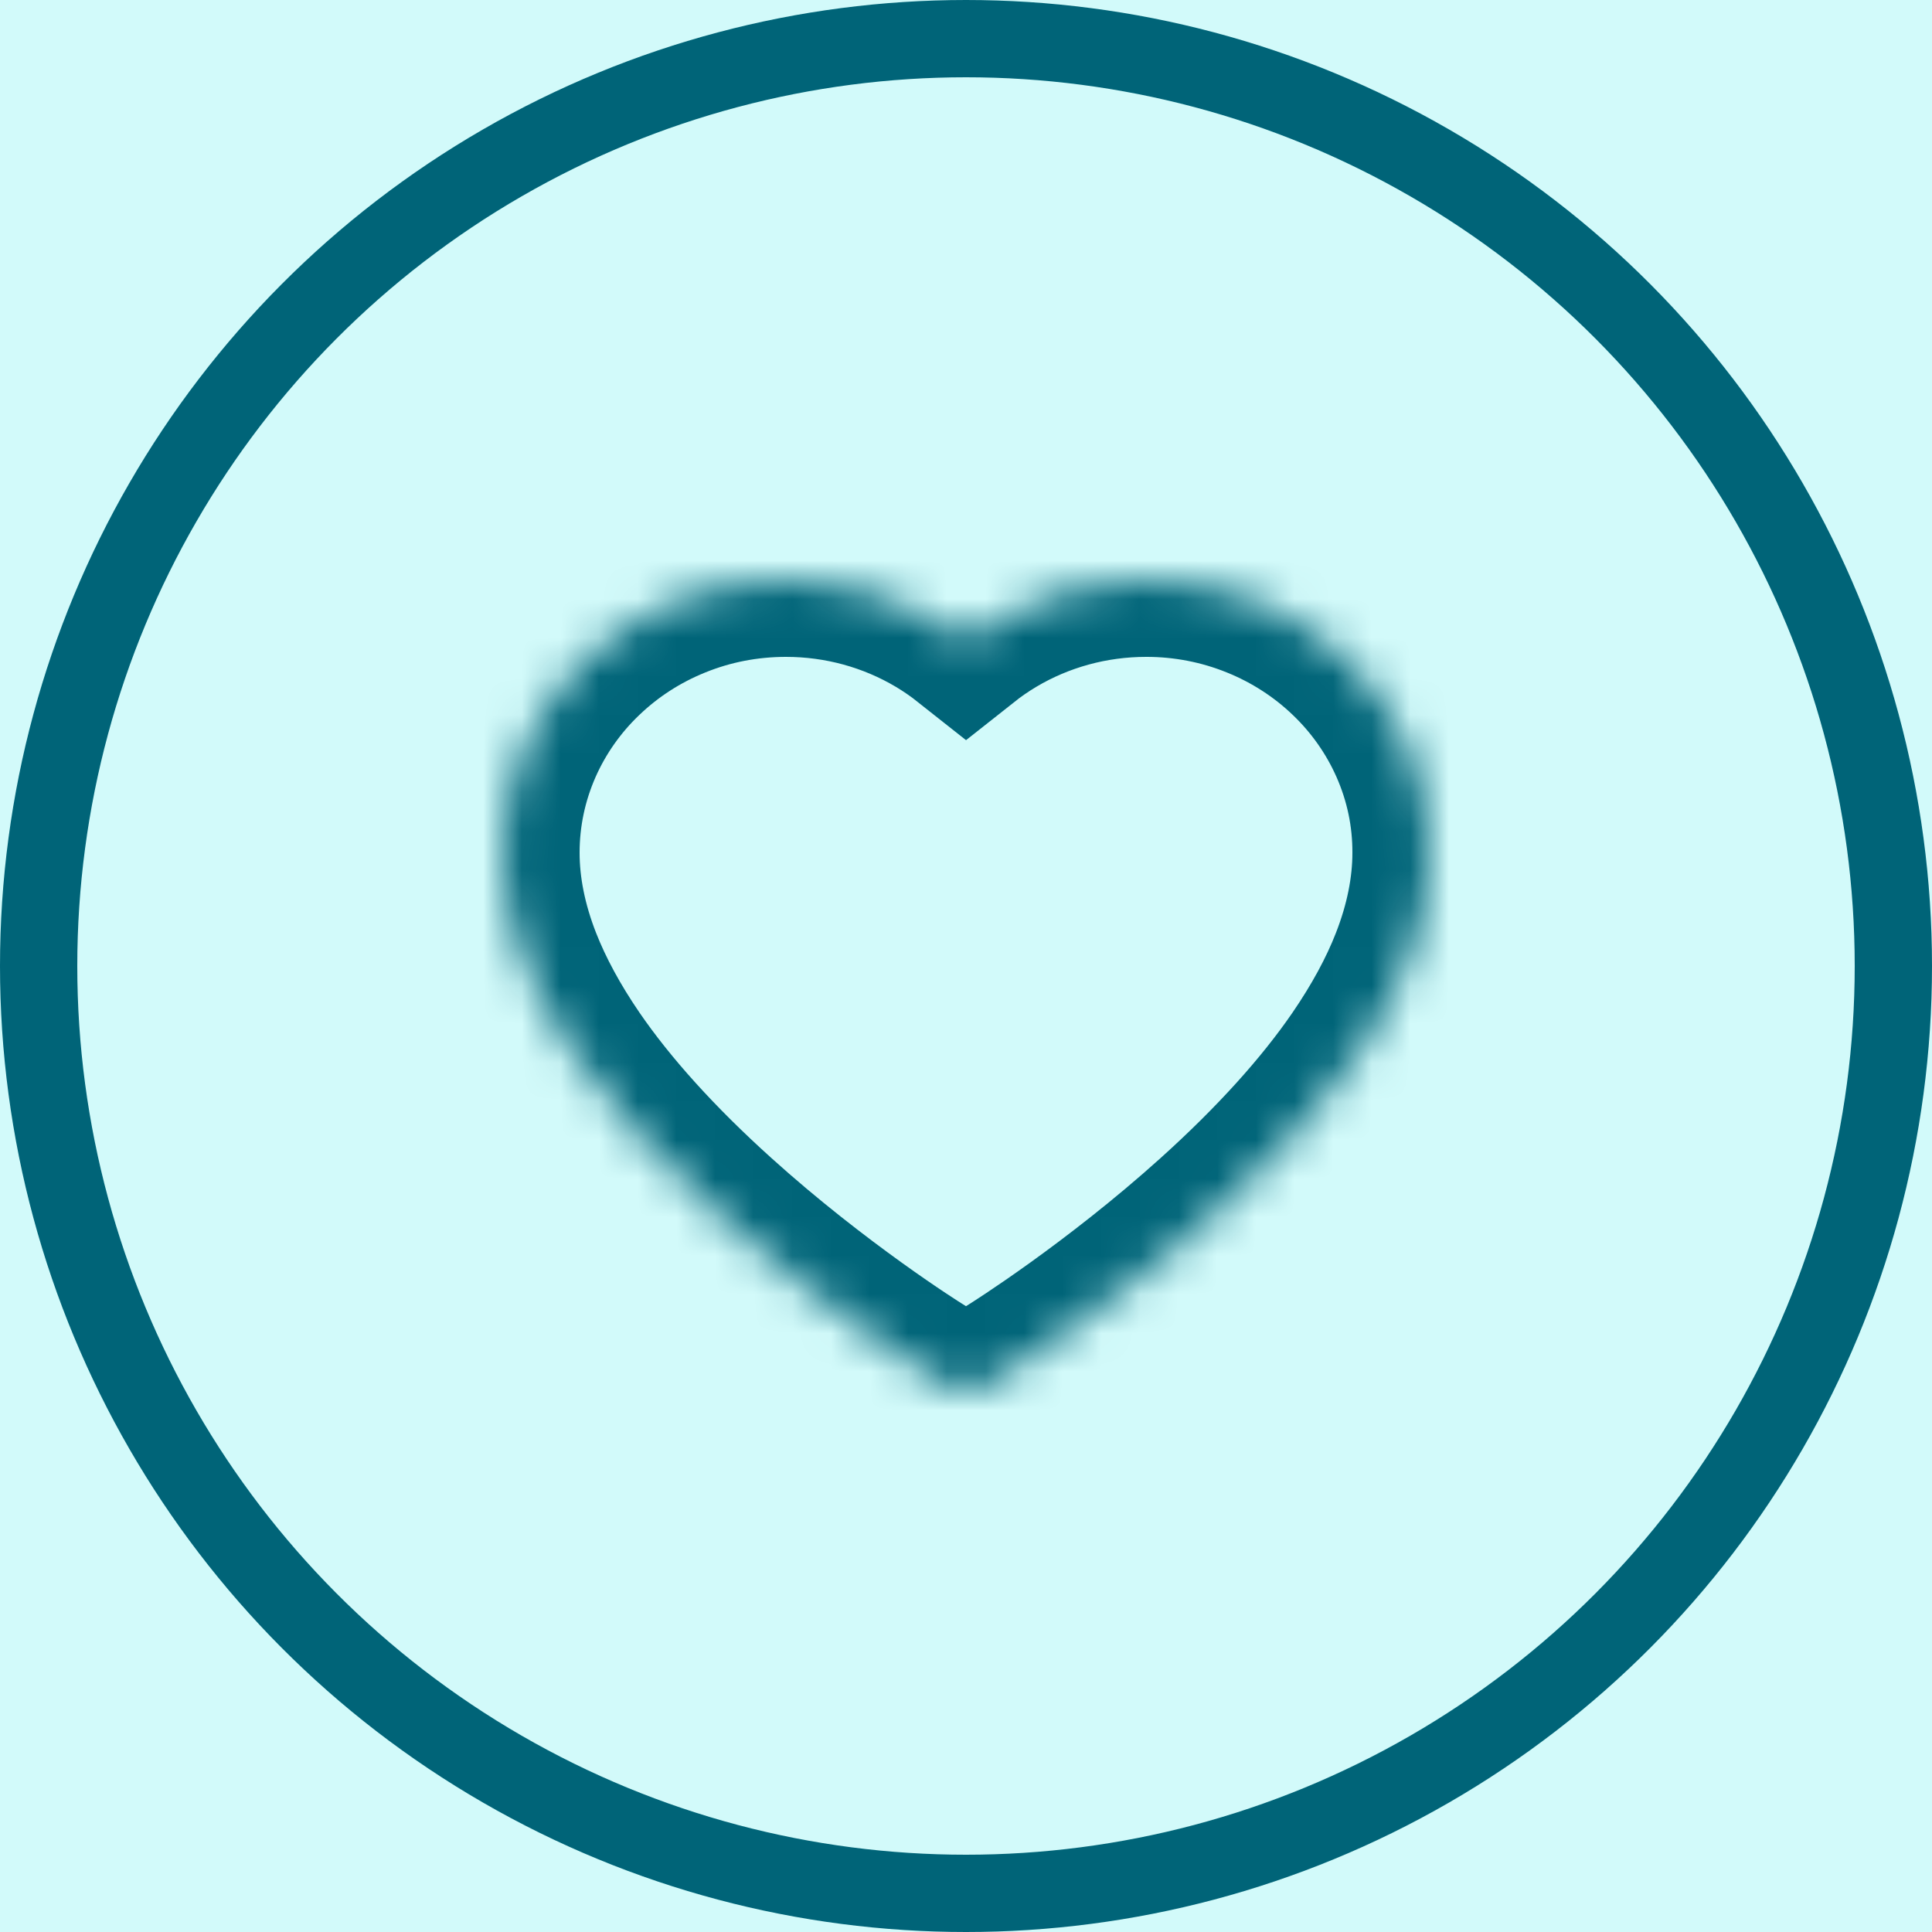 <svg width="50" height="50" viewBox="0 0 50 50" fill="none" xmlns="http://www.w3.org/2000/svg">
<rect width="50" height="50" fill="#F5F5F5"/>
<g clip-path="url(#clip0_608_2)">
<rect width="1440" height="7117" transform="translate(-249 -1759)" fill="white"/>
<rect width="1440" height="967" transform="translate(-249 -949)" fill="white"/>
<rect width="1440" height="534" transform="translate(-249 -91)" fill="white"/>
<rect x="-43" y="-37" width="499" height="426" rx="10" fill="#D2FAFA"/>
<mask id="path-2-inside-1_608_2" fill="white">
<path d="M36.419 19.303C36.047 18.461 35.51 17.698 34.839 17.057C34.167 16.413 33.374 15.902 32.505 15.551C31.604 15.185 30.637 14.998 29.66 15C28.291 15 26.954 15.366 25.793 16.058C25.515 16.224 25.251 16.406 25.001 16.604C24.751 16.406 24.487 16.224 24.21 16.058C23.048 15.366 21.712 15 20.343 15C19.356 15 18.401 15.184 17.498 15.551C16.625 15.904 15.839 16.411 15.164 17.057C14.492 17.698 13.955 18.461 13.583 19.303C13.197 20.18 13 21.111 13 22.069C13 22.972 13.189 23.914 13.564 24.872C13.878 25.672 14.328 26.502 14.903 27.341C15.814 28.668 17.067 30.052 18.623 31.454C21.201 33.78 23.754 35.386 23.862 35.451L24.521 35.864C24.812 36.045 25.188 36.045 25.479 35.864L26.138 35.451C26.246 35.383 28.796 33.78 31.377 31.454C32.933 30.052 34.186 28.668 35.097 27.341C35.672 26.502 36.125 25.672 36.436 24.872C36.811 23.914 37 22.972 37 22.069C37.003 21.111 36.806 20.18 36.419 19.303Z"/>
</mask>
<path d="M36.419 19.303C36.047 18.461 35.51 17.698 34.839 17.057C34.167 16.413 33.374 15.902 32.505 15.551C31.604 15.185 30.637 14.998 29.66 15C28.291 15 26.954 15.366 25.793 16.058C25.515 16.224 25.251 16.406 25.001 16.604C24.751 16.406 24.487 16.224 24.21 16.058C23.048 15.366 21.712 15 20.343 15C19.356 15 18.401 15.184 17.498 15.551C16.625 15.904 15.839 16.411 15.164 17.057C14.492 17.698 13.955 18.461 13.583 19.303C13.197 20.18 13 21.111 13 22.069C13 22.972 13.189 23.914 13.564 24.872C13.878 25.672 14.328 26.502 14.903 27.341C15.814 28.668 17.067 30.052 18.623 31.454C21.201 33.78 23.754 35.386 23.862 35.451L24.521 35.864C24.812 36.045 25.188 36.045 25.479 35.864L26.138 35.451C26.246 35.383 28.796 33.78 31.377 31.454C32.933 30.052 34.186 28.668 35.097 27.341C35.672 26.502 36.125 25.672 36.436 24.872C36.811 23.914 37 22.972 37 22.069C37.003 21.111 36.806 20.18 36.419 19.303Z" stroke="#006478" stroke-width="4" mask="url(#path-2-inside-1_608_2)"/>
<circle cx="25" cy="25" r="24" stroke="#006478" stroke-width="2"/>
</g>
<defs>
<clipPath id="clip0_608_2">
<rect width="1440" height="7117" fill="white" transform="translate(-249 -1759)"/>
</clipPath>
</defs>
</svg>
